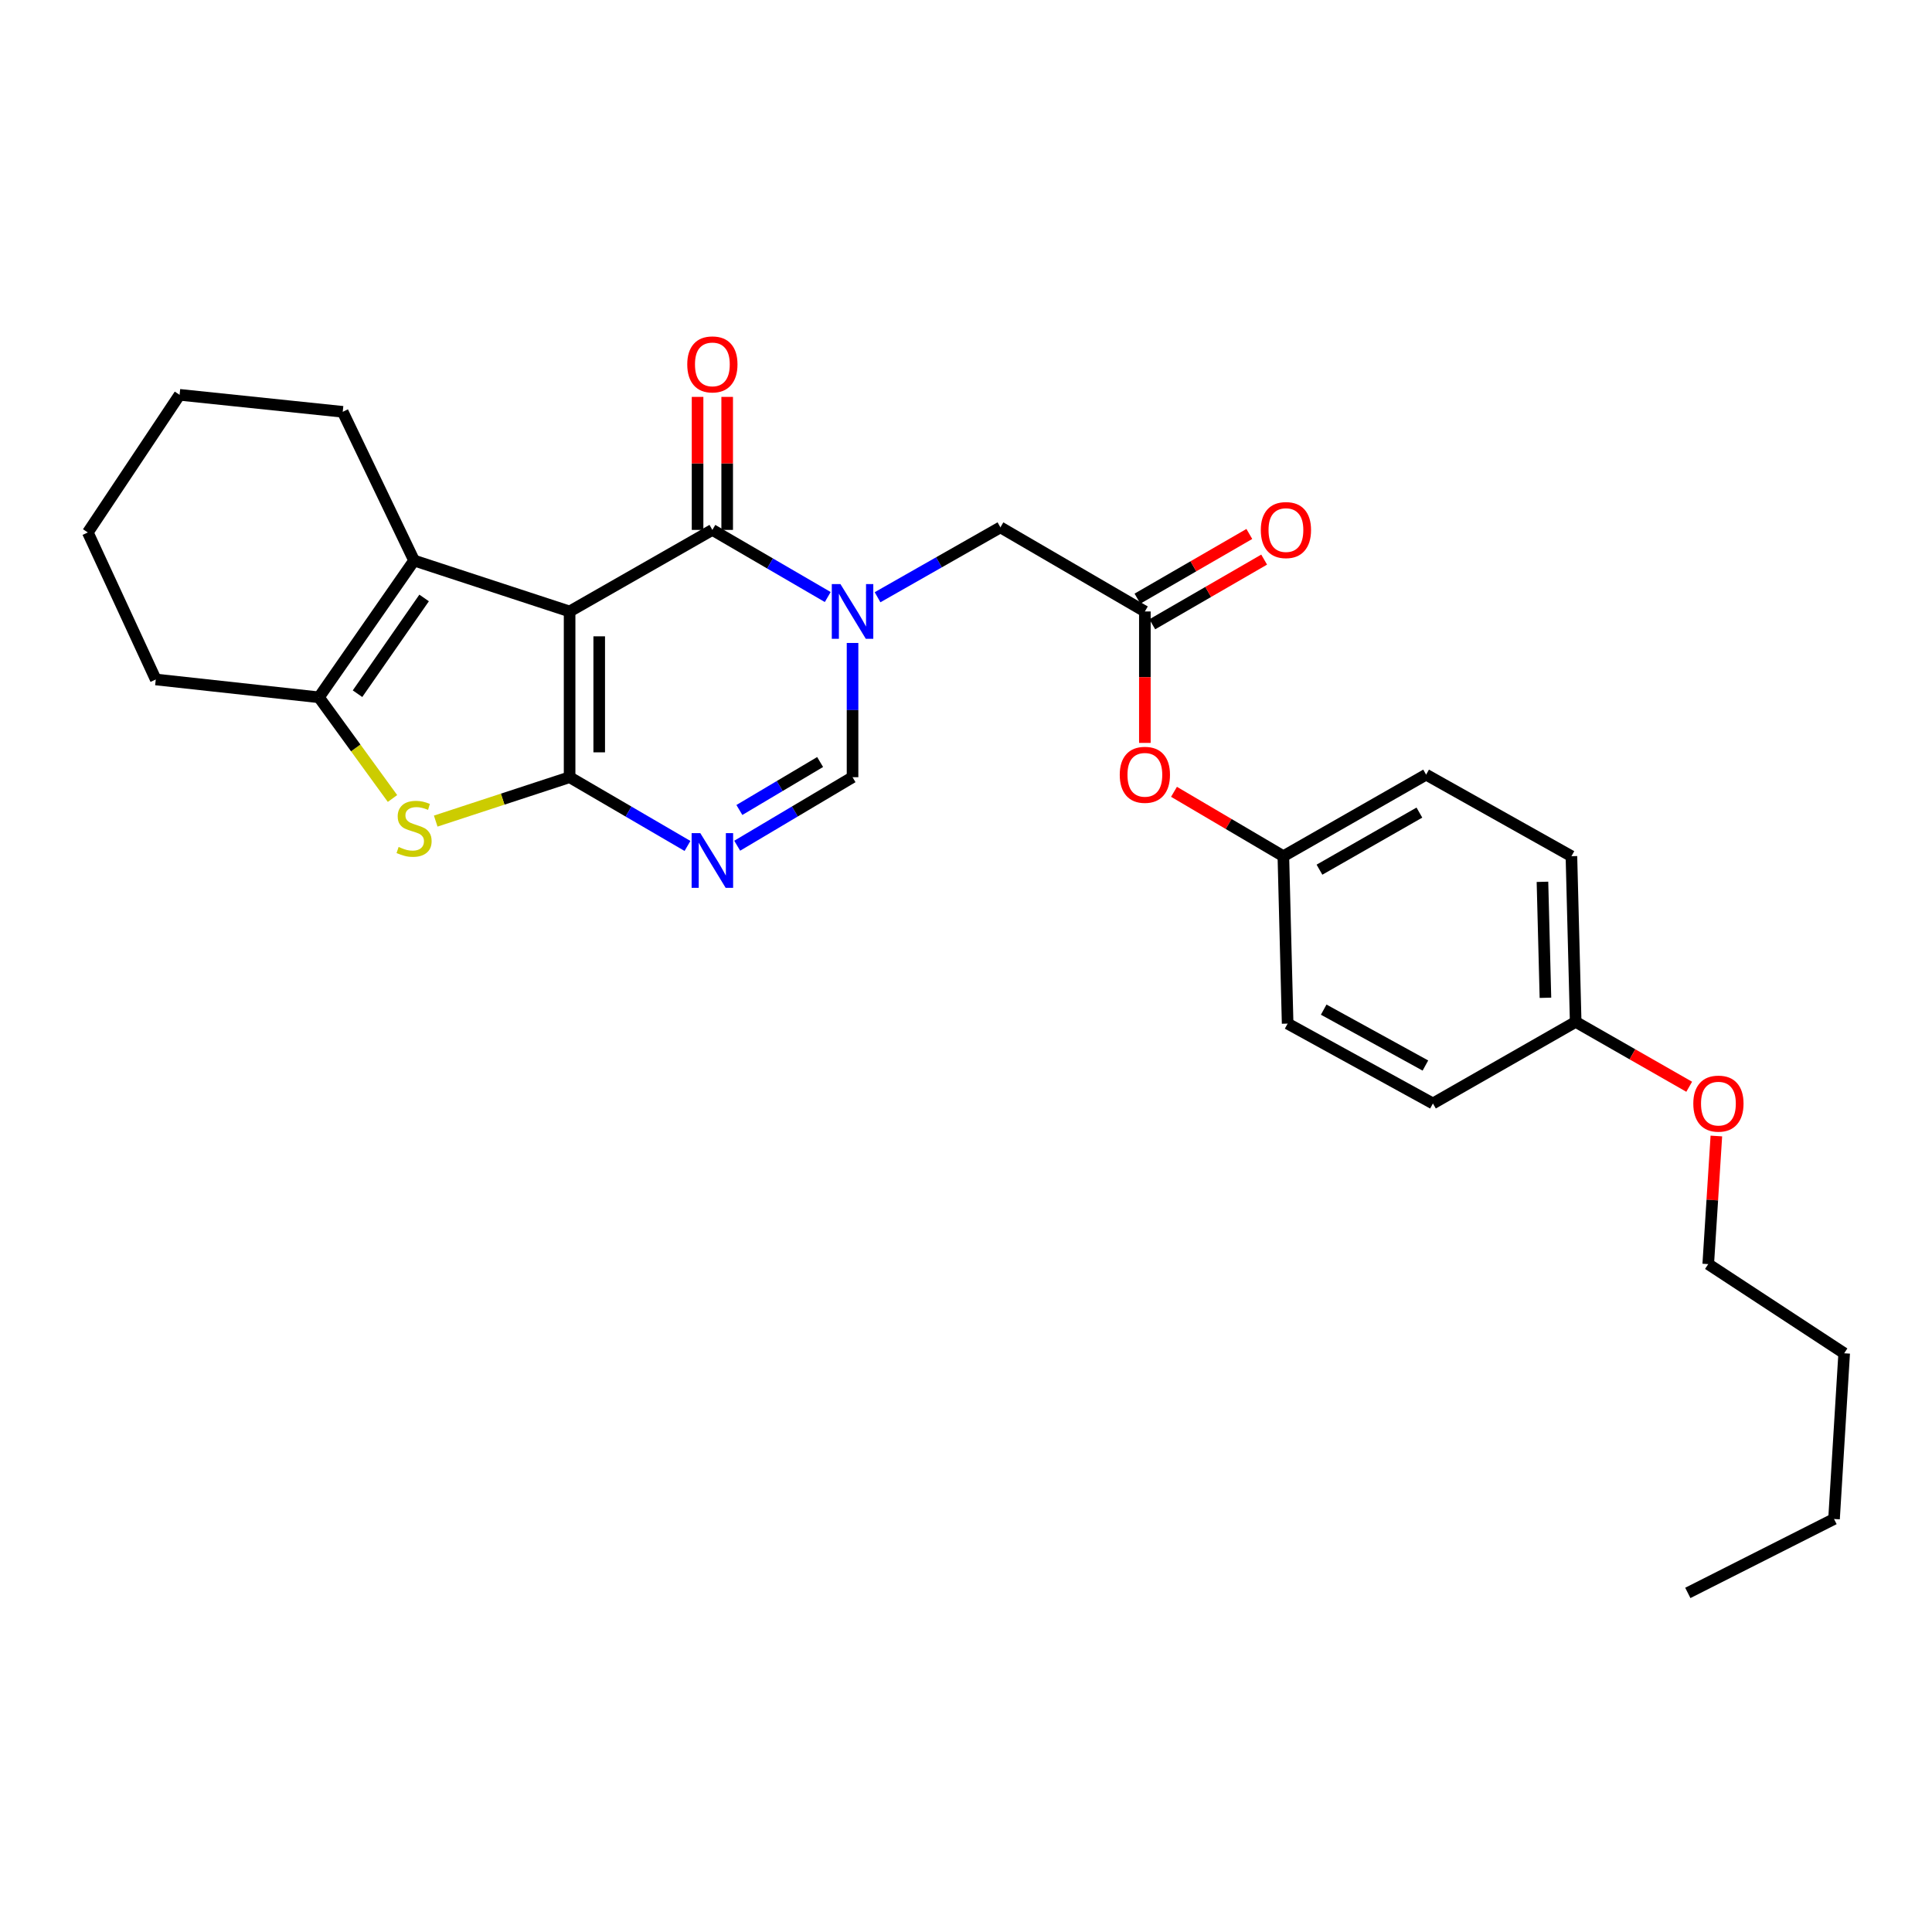 <?xml version='1.0' encoding='iso-8859-1'?>
<svg version='1.1' baseProfile='full'
              xmlns='http://www.w3.org/2000/svg'
                      xmlns:rdkit='http://www.rdkit.org/xml'
                      xmlns:xlink='http://www.w3.org/1999/xlink'
                  xml:space='preserve'
width='1000px' height='1000px' viewBox='0 0 1000 1000'>
<!-- END OF HEADER -->
<rect style='opacity:1.0;fill:#FFFFFF;stroke:none' width='1000' height='1000' x='0' y='0'> </rect>
<path class='bond-0' d='M 294.825,316.492 L 294.825,402.278' style='fill:none;fill-rule:evenodd;stroke:#000000;stroke-width:6px;stroke-linecap:butt;stroke-linejoin:miter;stroke-opacity:1' />
<path class='bond-0' d='M 310.153,329.36 L 310.153,389.41' style='fill:none;fill-rule:evenodd;stroke:#000000;stroke-width:6px;stroke-linecap:butt;stroke-linejoin:miter;stroke-opacity:1' />
<path class='bond-1' d='M 294.825,316.492 L 368.724,274.28' style='fill:none;fill-rule:evenodd;stroke:#000000;stroke-width:6px;stroke-linecap:butt;stroke-linejoin:miter;stroke-opacity:1' />
<path class='bond-5' d='M 294.825,316.492 L 214.327,290.128' style='fill:none;fill-rule:evenodd;stroke:#000000;stroke-width:6px;stroke-linecap:butt;stroke-linejoin:miter;stroke-opacity:1' />
<path class='bond-3' d='M 294.825,402.278 L 325.335,420.071' style='fill:none;fill-rule:evenodd;stroke:#000000;stroke-width:6px;stroke-linecap:butt;stroke-linejoin:miter;stroke-opacity:1' />
<path class='bond-3' d='M 325.335,420.071 L 355.845,437.865' style='fill:none;fill-rule:evenodd;stroke:#0000FF;stroke-width:6px;stroke-linecap:butt;stroke-linejoin:miter;stroke-opacity:1' />
<path class='bond-4' d='M 294.825,402.278 L 260.175,413.638' style='fill:none;fill-rule:evenodd;stroke:#000000;stroke-width:6px;stroke-linecap:butt;stroke-linejoin:miter;stroke-opacity:1' />
<path class='bond-4' d='M 260.175,413.638 L 225.525,424.997' style='fill:none;fill-rule:evenodd;stroke:#CCCC00;stroke-width:6px;stroke-linecap:butt;stroke-linejoin:miter;stroke-opacity:1' />
<path class='bond-2' d='M 368.724,274.28 L 398.581,291.651' style='fill:none;fill-rule:evenodd;stroke:#000000;stroke-width:6px;stroke-linecap:butt;stroke-linejoin:miter;stroke-opacity:1' />
<path class='bond-2' d='M 398.581,291.651 L 428.438,309.023' style='fill:none;fill-rule:evenodd;stroke:#0000FF;stroke-width:6px;stroke-linecap:butt;stroke-linejoin:miter;stroke-opacity:1' />
<path class='bond-10' d='M 376.388,274.28 L 376.388,239.856' style='fill:none;fill-rule:evenodd;stroke:#000000;stroke-width:6px;stroke-linecap:butt;stroke-linejoin:miter;stroke-opacity:1' />
<path class='bond-10' d='M 376.388,239.856 L 376.388,205.432' style='fill:none;fill-rule:evenodd;stroke:#FF0000;stroke-width:6px;stroke-linecap:butt;stroke-linejoin:miter;stroke-opacity:1' />
<path class='bond-10' d='M 361.06,274.28 L 361.06,239.856' style='fill:none;fill-rule:evenodd;stroke:#000000;stroke-width:6px;stroke-linecap:butt;stroke-linejoin:miter;stroke-opacity:1' />
<path class='bond-10' d='M 361.06,239.856 L 361.06,205.432' style='fill:none;fill-rule:evenodd;stroke:#FF0000;stroke-width:6px;stroke-linecap:butt;stroke-linejoin:miter;stroke-opacity:1' />
<path class='bond-7' d='M 441.276,332.797 L 441.276,367.537' style='fill:none;fill-rule:evenodd;stroke:#0000FF;stroke-width:6px;stroke-linecap:butt;stroke-linejoin:miter;stroke-opacity:1' />
<path class='bond-7' d='M 441.276,367.537 L 441.276,402.278' style='fill:none;fill-rule:evenodd;stroke:#000000;stroke-width:6px;stroke-linecap:butt;stroke-linejoin:miter;stroke-opacity:1' />
<path class='bond-9' d='M 454.218,309.132 L 486.016,291.046' style='fill:none;fill-rule:evenodd;stroke:#0000FF;stroke-width:6px;stroke-linecap:butt;stroke-linejoin:miter;stroke-opacity:1' />
<path class='bond-9' d='M 486.016,291.046 L 517.815,272.96' style='fill:none;fill-rule:evenodd;stroke:#000000;stroke-width:6px;stroke-linecap:butt;stroke-linejoin:miter;stroke-opacity:1' />
<path class='bond-29' d='M 381.573,437.743 L 411.425,420.01' style='fill:none;fill-rule:evenodd;stroke:#0000FF;stroke-width:6px;stroke-linecap:butt;stroke-linejoin:miter;stroke-opacity:1' />
<path class='bond-29' d='M 411.425,420.01 L 441.276,402.278' style='fill:none;fill-rule:evenodd;stroke:#000000;stroke-width:6px;stroke-linecap:butt;stroke-linejoin:miter;stroke-opacity:1' />
<path class='bond-29' d='M 382.701,419.245 L 403.597,406.832' style='fill:none;fill-rule:evenodd;stroke:#0000FF;stroke-width:6px;stroke-linecap:butt;stroke-linejoin:miter;stroke-opacity:1' />
<path class='bond-29' d='M 403.597,406.832 L 424.493,394.419' style='fill:none;fill-rule:evenodd;stroke:#000000;stroke-width:6px;stroke-linecap:butt;stroke-linejoin:miter;stroke-opacity:1' />
<path class='bond-28' d='M 203.154,413.298 L 184.118,387.112' style='fill:none;fill-rule:evenodd;stroke:#CCCC00;stroke-width:6px;stroke-linecap:butt;stroke-linejoin:miter;stroke-opacity:1' />
<path class='bond-28' d='M 184.118,387.112 L 165.082,360.926' style='fill:none;fill-rule:evenodd;stroke:#000000;stroke-width:6px;stroke-linecap:butt;stroke-linejoin:miter;stroke-opacity:1' />
<path class='bond-6' d='M 214.327,290.128 L 165.082,360.926' style='fill:none;fill-rule:evenodd;stroke:#000000;stroke-width:6px;stroke-linecap:butt;stroke-linejoin:miter;stroke-opacity:1' />
<path class='bond-6' d='M 219.524,309.5 L 185.052,359.059' style='fill:none;fill-rule:evenodd;stroke:#000000;stroke-width:6px;stroke-linecap:butt;stroke-linejoin:miter;stroke-opacity:1' />
<path class='bond-15' d='M 214.327,290.128 L 177.395,213.155' style='fill:none;fill-rule:evenodd;stroke:#000000;stroke-width:6px;stroke-linecap:butt;stroke-linejoin:miter;stroke-opacity:1' />
<path class='bond-16' d='M 165.082,360.926 L 80.624,351.696' style='fill:none;fill-rule:evenodd;stroke:#000000;stroke-width:6px;stroke-linecap:butt;stroke-linejoin:miter;stroke-opacity:1' />
<path class='bond-8' d='M 592.582,316.492 L 517.815,272.96' style='fill:none;fill-rule:evenodd;stroke:#000000;stroke-width:6px;stroke-linecap:butt;stroke-linejoin:miter;stroke-opacity:1' />
<path class='bond-11' d='M 592.582,316.492 L 592.582,350.509' style='fill:none;fill-rule:evenodd;stroke:#000000;stroke-width:6px;stroke-linecap:butt;stroke-linejoin:miter;stroke-opacity:1' />
<path class='bond-11' d='M 592.582,350.509 L 592.582,384.527' style='fill:none;fill-rule:evenodd;stroke:#FF0000;stroke-width:6px;stroke-linecap:butt;stroke-linejoin:miter;stroke-opacity:1' />
<path class='bond-12' d='M 596.418,323.127 L 625.37,306.389' style='fill:none;fill-rule:evenodd;stroke:#000000;stroke-width:6px;stroke-linecap:butt;stroke-linejoin:miter;stroke-opacity:1' />
<path class='bond-12' d='M 625.37,306.389 L 654.322,289.65' style='fill:none;fill-rule:evenodd;stroke:#FF0000;stroke-width:6px;stroke-linecap:butt;stroke-linejoin:miter;stroke-opacity:1' />
<path class='bond-12' d='M 588.746,309.857 L 617.698,293.119' style='fill:none;fill-rule:evenodd;stroke:#000000;stroke-width:6px;stroke-linecap:butt;stroke-linejoin:miter;stroke-opacity:1' />
<path class='bond-12' d='M 617.698,293.119 L 646.65,276.38' style='fill:none;fill-rule:evenodd;stroke:#FF0000;stroke-width:6px;stroke-linecap:butt;stroke-linejoin:miter;stroke-opacity:1' />
<path class='bond-13' d='M 607.661,409.838 L 635.964,426.504' style='fill:none;fill-rule:evenodd;stroke:#FF0000;stroke-width:6px;stroke-linecap:butt;stroke-linejoin:miter;stroke-opacity:1' />
<path class='bond-13' d='M 635.964,426.504 L 664.266,443.17' style='fill:none;fill-rule:evenodd;stroke:#000000;stroke-width:6px;stroke-linecap:butt;stroke-linejoin:miter;stroke-opacity:1' />
<path class='bond-17' d='M 664.266,443.17 L 666.48,529.816' style='fill:none;fill-rule:evenodd;stroke:#000000;stroke-width:6px;stroke-linecap:butt;stroke-linejoin:miter;stroke-opacity:1' />
<path class='bond-18' d='M 664.266,443.17 L 738.156,400.958' style='fill:none;fill-rule:evenodd;stroke:#000000;stroke-width:6px;stroke-linecap:butt;stroke-linejoin:miter;stroke-opacity:1' />
<path class='bond-18' d='M 682.953,450.148 L 734.676,420.599' style='fill:none;fill-rule:evenodd;stroke:#000000;stroke-width:6px;stroke-linecap:butt;stroke-linejoin:miter;stroke-opacity:1' />
<path class='bond-14' d='M 815.571,528.922 L 813.365,443.17' style='fill:none;fill-rule:evenodd;stroke:#000000;stroke-width:6px;stroke-linecap:butt;stroke-linejoin:miter;stroke-opacity:1' />
<path class='bond-14' d='M 799.917,516.453 L 798.373,456.427' style='fill:none;fill-rule:evenodd;stroke:#000000;stroke-width:6px;stroke-linecap:butt;stroke-linejoin:miter;stroke-opacity:1' />
<path class='bond-21' d='M 815.571,528.922 L 844.948,545.713' style='fill:none;fill-rule:evenodd;stroke:#000000;stroke-width:6px;stroke-linecap:butt;stroke-linejoin:miter;stroke-opacity:1' />
<path class='bond-21' d='M 844.948,545.713 L 874.325,562.504' style='fill:none;fill-rule:evenodd;stroke:#FF0000;stroke-width:6px;stroke-linecap:butt;stroke-linejoin:miter;stroke-opacity:1' />
<path class='bond-31' d='M 815.571,528.922 L 741.681,571.151' style='fill:none;fill-rule:evenodd;stroke:#000000;stroke-width:6px;stroke-linecap:butt;stroke-linejoin:miter;stroke-opacity:1' />
<path class='bond-25' d='M 177.395,213.155 L 92.954,204.359' style='fill:none;fill-rule:evenodd;stroke:#000000;stroke-width:6px;stroke-linecap:butt;stroke-linejoin:miter;stroke-opacity:1' />
<path class='bond-30' d='M 80.624,351.696 L 45.455,275.6' style='fill:none;fill-rule:evenodd;stroke:#000000;stroke-width:6px;stroke-linecap:butt;stroke-linejoin:miter;stroke-opacity:1' />
<path class='bond-20' d='M 666.48,529.816 L 741.681,571.151' style='fill:none;fill-rule:evenodd;stroke:#000000;stroke-width:6px;stroke-linecap:butt;stroke-linejoin:miter;stroke-opacity:1' />
<path class='bond-20' d='M 685.143,522.584 L 737.784,551.518' style='fill:none;fill-rule:evenodd;stroke:#000000;stroke-width:6px;stroke-linecap:butt;stroke-linejoin:miter;stroke-opacity:1' />
<path class='bond-19' d='M 738.156,400.958 L 813.365,443.17' style='fill:none;fill-rule:evenodd;stroke:#000000;stroke-width:6px;stroke-linecap:butt;stroke-linejoin:miter;stroke-opacity:1' />
<path class='bond-22' d='M 888.384,587.994 L 886.283,621.146' style='fill:none;fill-rule:evenodd;stroke:#FF0000;stroke-width:6px;stroke-linecap:butt;stroke-linejoin:miter;stroke-opacity:1' />
<path class='bond-22' d='M 886.283,621.146 L 884.181,654.297' style='fill:none;fill-rule:evenodd;stroke:#000000;stroke-width:6px;stroke-linecap:butt;stroke-linejoin:miter;stroke-opacity:1' />
<path class='bond-23' d='M 884.181,654.297 L 954.545,700.46' style='fill:none;fill-rule:evenodd;stroke:#000000;stroke-width:6px;stroke-linecap:butt;stroke-linejoin:miter;stroke-opacity:1' />
<path class='bond-24' d='M 954.545,700.46 L 949.291,786.229' style='fill:none;fill-rule:evenodd;stroke:#000000;stroke-width:6px;stroke-linecap:butt;stroke-linejoin:miter;stroke-opacity:1' />
<path class='bond-27' d='M 949.291,786.229 L 873.613,824.49' style='fill:none;fill-rule:evenodd;stroke:#000000;stroke-width:6px;stroke-linecap:butt;stroke-linejoin:miter;stroke-opacity:1' />
<path class='bond-26' d='M 92.954,204.359 L 45.455,275.6' style='fill:none;fill-rule:evenodd;stroke:#000000;stroke-width:6px;stroke-linecap:butt;stroke-linejoin:miter;stroke-opacity:1' />
<path  class='atom-3' d='M 435.016 302.332
L 444.296 317.332
Q 445.216 318.812, 446.696 321.492
Q 448.176 324.172, 448.256 324.332
L 448.256 302.332
L 452.016 302.332
L 452.016 330.652
L 448.136 330.652
L 438.176 314.252
Q 437.016 312.332, 435.776 310.132
Q 434.576 307.932, 434.216 307.252
L 434.216 330.652
L 430.536 330.652
L 430.536 302.332
L 435.016 302.332
' fill='#0000FF'/>
<path  class='atom-4' d='M 362.464 431.216
L 371.744 446.216
Q 372.664 447.696, 374.144 450.376
Q 375.624 453.056, 375.704 453.216
L 375.704 431.216
L 379.464 431.216
L 379.464 459.536
L 375.584 459.536
L 365.624 443.136
Q 364.464 441.216, 363.224 439.016
Q 362.024 436.816, 361.664 436.136
L 361.664 459.536
L 357.984 459.536
L 357.984 431.216
L 362.464 431.216
' fill='#0000FF'/>
<path  class='atom-5' d='M 206.327 438.388
Q 206.647 438.508, 207.967 439.068
Q 209.287 439.628, 210.727 439.988
Q 212.207 440.308, 213.647 440.308
Q 216.327 440.308, 217.887 439.028
Q 219.447 437.708, 219.447 435.428
Q 219.447 433.868, 218.647 432.908
Q 217.887 431.948, 216.687 431.428
Q 215.487 430.908, 213.487 430.308
Q 210.967 429.548, 209.447 428.828
Q 207.967 428.108, 206.887 426.588
Q 205.847 425.068, 205.847 422.508
Q 205.847 418.948, 208.247 416.748
Q 210.687 414.548, 215.487 414.548
Q 218.767 414.548, 222.487 416.108
L 221.567 419.188
Q 218.167 417.788, 215.607 417.788
Q 212.847 417.788, 211.327 418.948
Q 209.807 420.068, 209.847 422.028
Q 209.847 423.548, 210.607 424.468
Q 211.407 425.388, 212.527 425.908
Q 213.687 426.428, 215.607 427.028
Q 218.167 427.828, 219.687 428.628
Q 221.207 429.428, 222.287 431.068
Q 223.407 432.668, 223.407 435.428
Q 223.407 439.348, 220.767 441.468
Q 218.167 443.548, 213.807 443.548
Q 211.287 443.548, 209.367 442.988
Q 207.487 442.468, 205.247 441.548
L 206.327 438.388
' fill='#CCCC00'/>
<path  class='atom-11' d='M 355.724 188.608
Q 355.724 181.808, 359.084 178.008
Q 362.444 174.208, 368.724 174.208
Q 375.004 174.208, 378.364 178.008
Q 381.724 181.808, 381.724 188.608
Q 381.724 195.488, 378.324 199.408
Q 374.924 203.288, 368.724 203.288
Q 362.484 203.288, 359.084 199.408
Q 355.724 195.528, 355.724 188.608
M 368.724 200.088
Q 373.044 200.088, 375.364 197.208
Q 377.724 194.288, 377.724 188.608
Q 377.724 183.048, 375.364 180.248
Q 373.044 177.408, 368.724 177.408
Q 364.404 177.408, 362.044 180.208
Q 359.724 183.008, 359.724 188.608
Q 359.724 194.328, 362.044 197.208
Q 364.404 200.088, 368.724 200.088
' fill='#FF0000'/>
<path  class='atom-12' d='M 579.582 401.038
Q 579.582 394.238, 582.942 390.438
Q 586.302 386.638, 592.582 386.638
Q 598.862 386.638, 602.222 390.438
Q 605.582 394.238, 605.582 401.038
Q 605.582 407.918, 602.182 411.838
Q 598.782 415.718, 592.582 415.718
Q 586.342 415.718, 582.942 411.838
Q 579.582 407.958, 579.582 401.038
M 592.582 412.518
Q 596.902 412.518, 599.222 409.638
Q 601.582 406.718, 601.582 401.038
Q 601.582 395.478, 599.222 392.678
Q 596.902 389.838, 592.582 389.838
Q 588.262 389.838, 585.902 392.638
Q 583.582 395.438, 583.582 401.038
Q 583.582 406.758, 585.902 409.638
Q 588.262 412.518, 592.582 412.518
' fill='#FF0000'/>
<path  class='atom-13' d='M 652.594 274.36
Q 652.594 267.56, 655.954 263.76
Q 659.314 259.96, 665.594 259.96
Q 671.874 259.96, 675.234 263.76
Q 678.594 267.56, 678.594 274.36
Q 678.594 281.24, 675.194 285.16
Q 671.794 289.04, 665.594 289.04
Q 659.354 289.04, 655.954 285.16
Q 652.594 281.28, 652.594 274.36
M 665.594 285.84
Q 669.914 285.84, 672.234 282.96
Q 674.594 280.04, 674.594 274.36
Q 674.594 268.8, 672.234 266
Q 669.914 263.16, 665.594 263.16
Q 661.274 263.16, 658.914 265.96
Q 656.594 268.76, 656.594 274.36
Q 656.594 280.08, 658.914 282.96
Q 661.274 285.84, 665.594 285.84
' fill='#FF0000'/>
<path  class='atom-22' d='M 876.452 571.231
Q 876.452 564.431, 879.812 560.631
Q 883.172 556.831, 889.452 556.831
Q 895.732 556.831, 899.092 560.631
Q 902.452 564.431, 902.452 571.231
Q 902.452 578.111, 899.052 582.031
Q 895.652 585.911, 889.452 585.911
Q 883.212 585.911, 879.812 582.031
Q 876.452 578.151, 876.452 571.231
M 889.452 582.711
Q 893.772 582.711, 896.092 579.831
Q 898.452 576.911, 898.452 571.231
Q 898.452 565.671, 896.092 562.871
Q 893.772 560.031, 889.452 560.031
Q 885.132 560.031, 882.772 562.831
Q 880.452 565.631, 880.452 571.231
Q 880.452 576.951, 882.772 579.831
Q 885.132 582.711, 889.452 582.711
' fill='#FF0000'/>
</svg>
